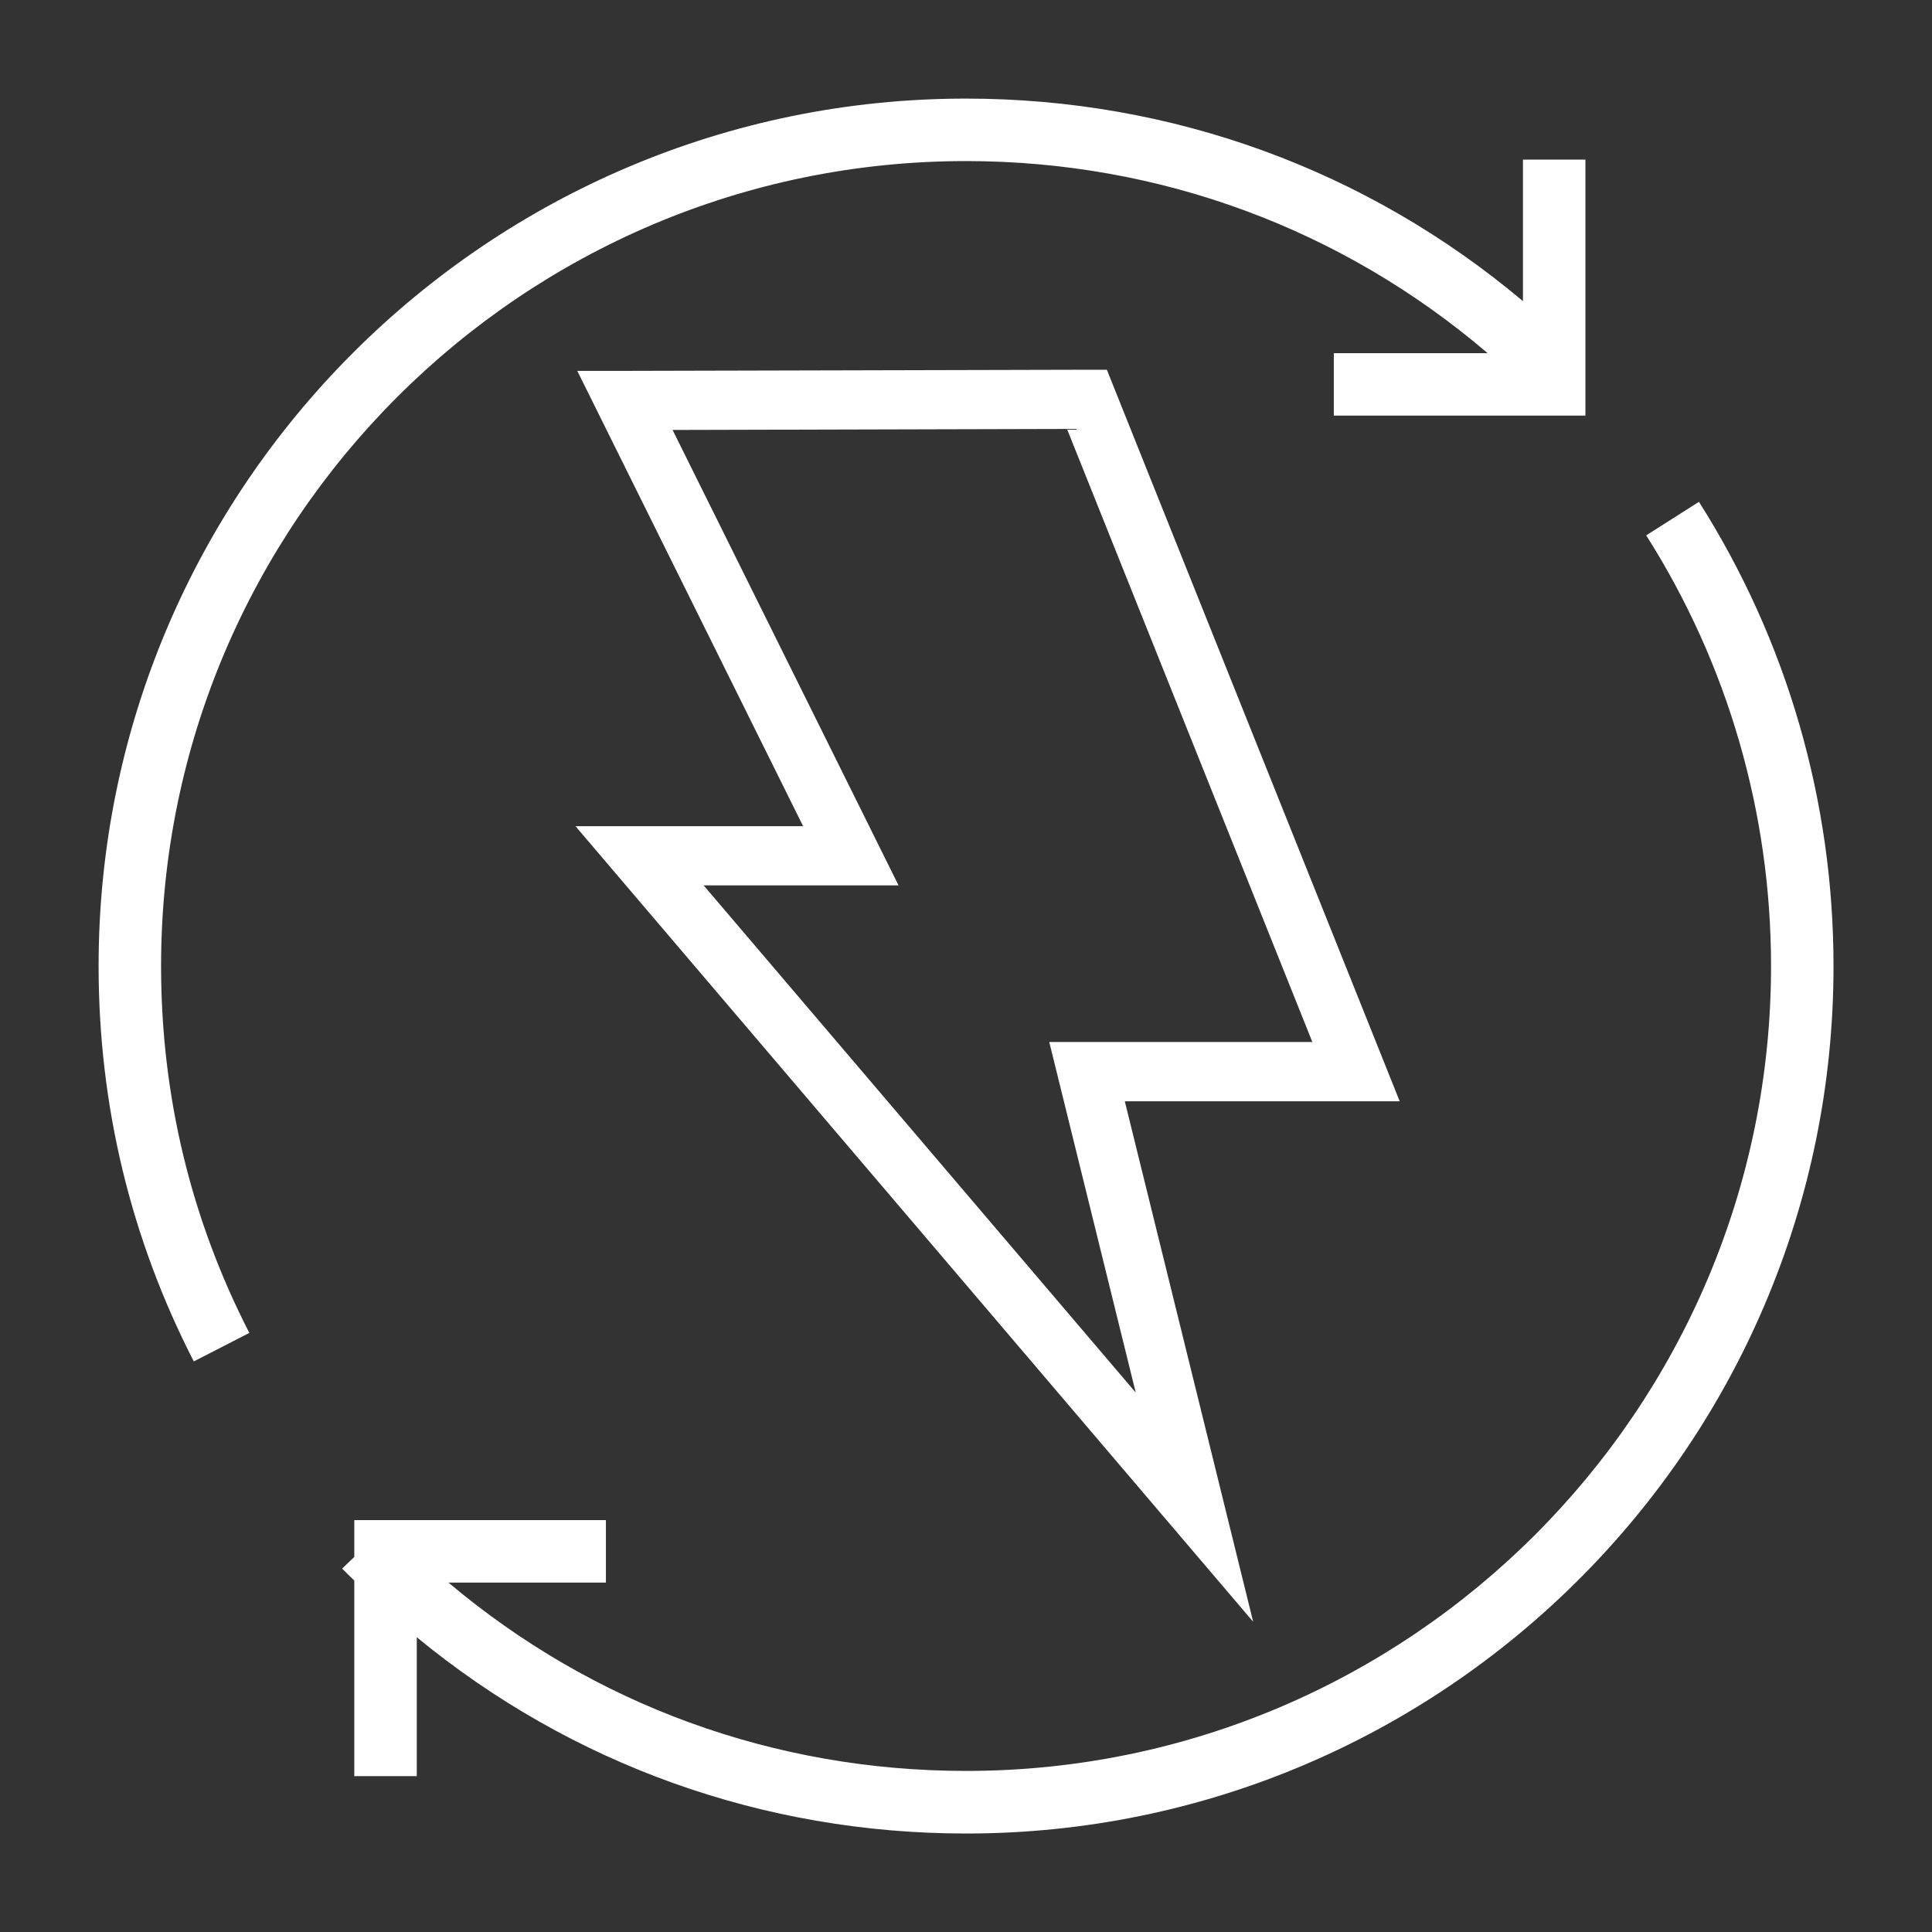 <?xml version="1.0" encoding="UTF-8"?><svg id="nimet" xmlns="http://www.w3.org/2000/svg" viewBox="0 0 170.08 170.08"><rect x="0" y="0" width="170.08" height="170.08" fill="#333333" stroke="none"/><defs><style>.cls-1{fill:#fff;}</style></defs><path class="cls-1" d="M97.45,32.55h-1.76c-.22,0-40.68.1-40.68.1h-4.19s19.88,40.08,19.88,40.08h-20.04l59.66,70.04-11.3-45.82h24.2l-25.78-64.4ZM99.98,122.59l-38.04-44.65h17.16l-19.89-40.09c8.76-.02,28.68-.07,34.72-.09l21.6,53.97h-23.16l7.61,30.85Z"/><path class="cls-1" d="M149.56,44.18l-4.64,2.95c7.19,11.32,10.99,24.44,10.99,37.91,0,39.07-31.79,70.86-70.86,70.86-16.91,0-32.83-5.84-45.57-16.58h13.86v-5.5h-22.15v3.24l-1.07,1.03c.35.36.71.7,1.07,1.05v17.22h5.5v-12.23c13.6,11.19,30.46,17.28,48.36,17.28,42.11,0,76.36-34.26,76.36-76.36,0-14.52-4.09-28.65-11.84-40.86Z"/><path class="cls-1" d="M85.04,14.18c17.03,0,33.12,5.97,45.92,16.91h-13.54v5.5h22.15V14.05h-5.5v12.46c-13.72-11.54-30.88-17.83-49.04-17.83C42.93,8.68,8.68,42.93,8.68,85.04c0,12.26,2.82,23.98,8.38,34.81l4.89-2.51c-5.16-10.05-7.77-20.92-7.77-32.3C14.18,45.97,45.97,14.18,85.04,14.18Z"/></svg>